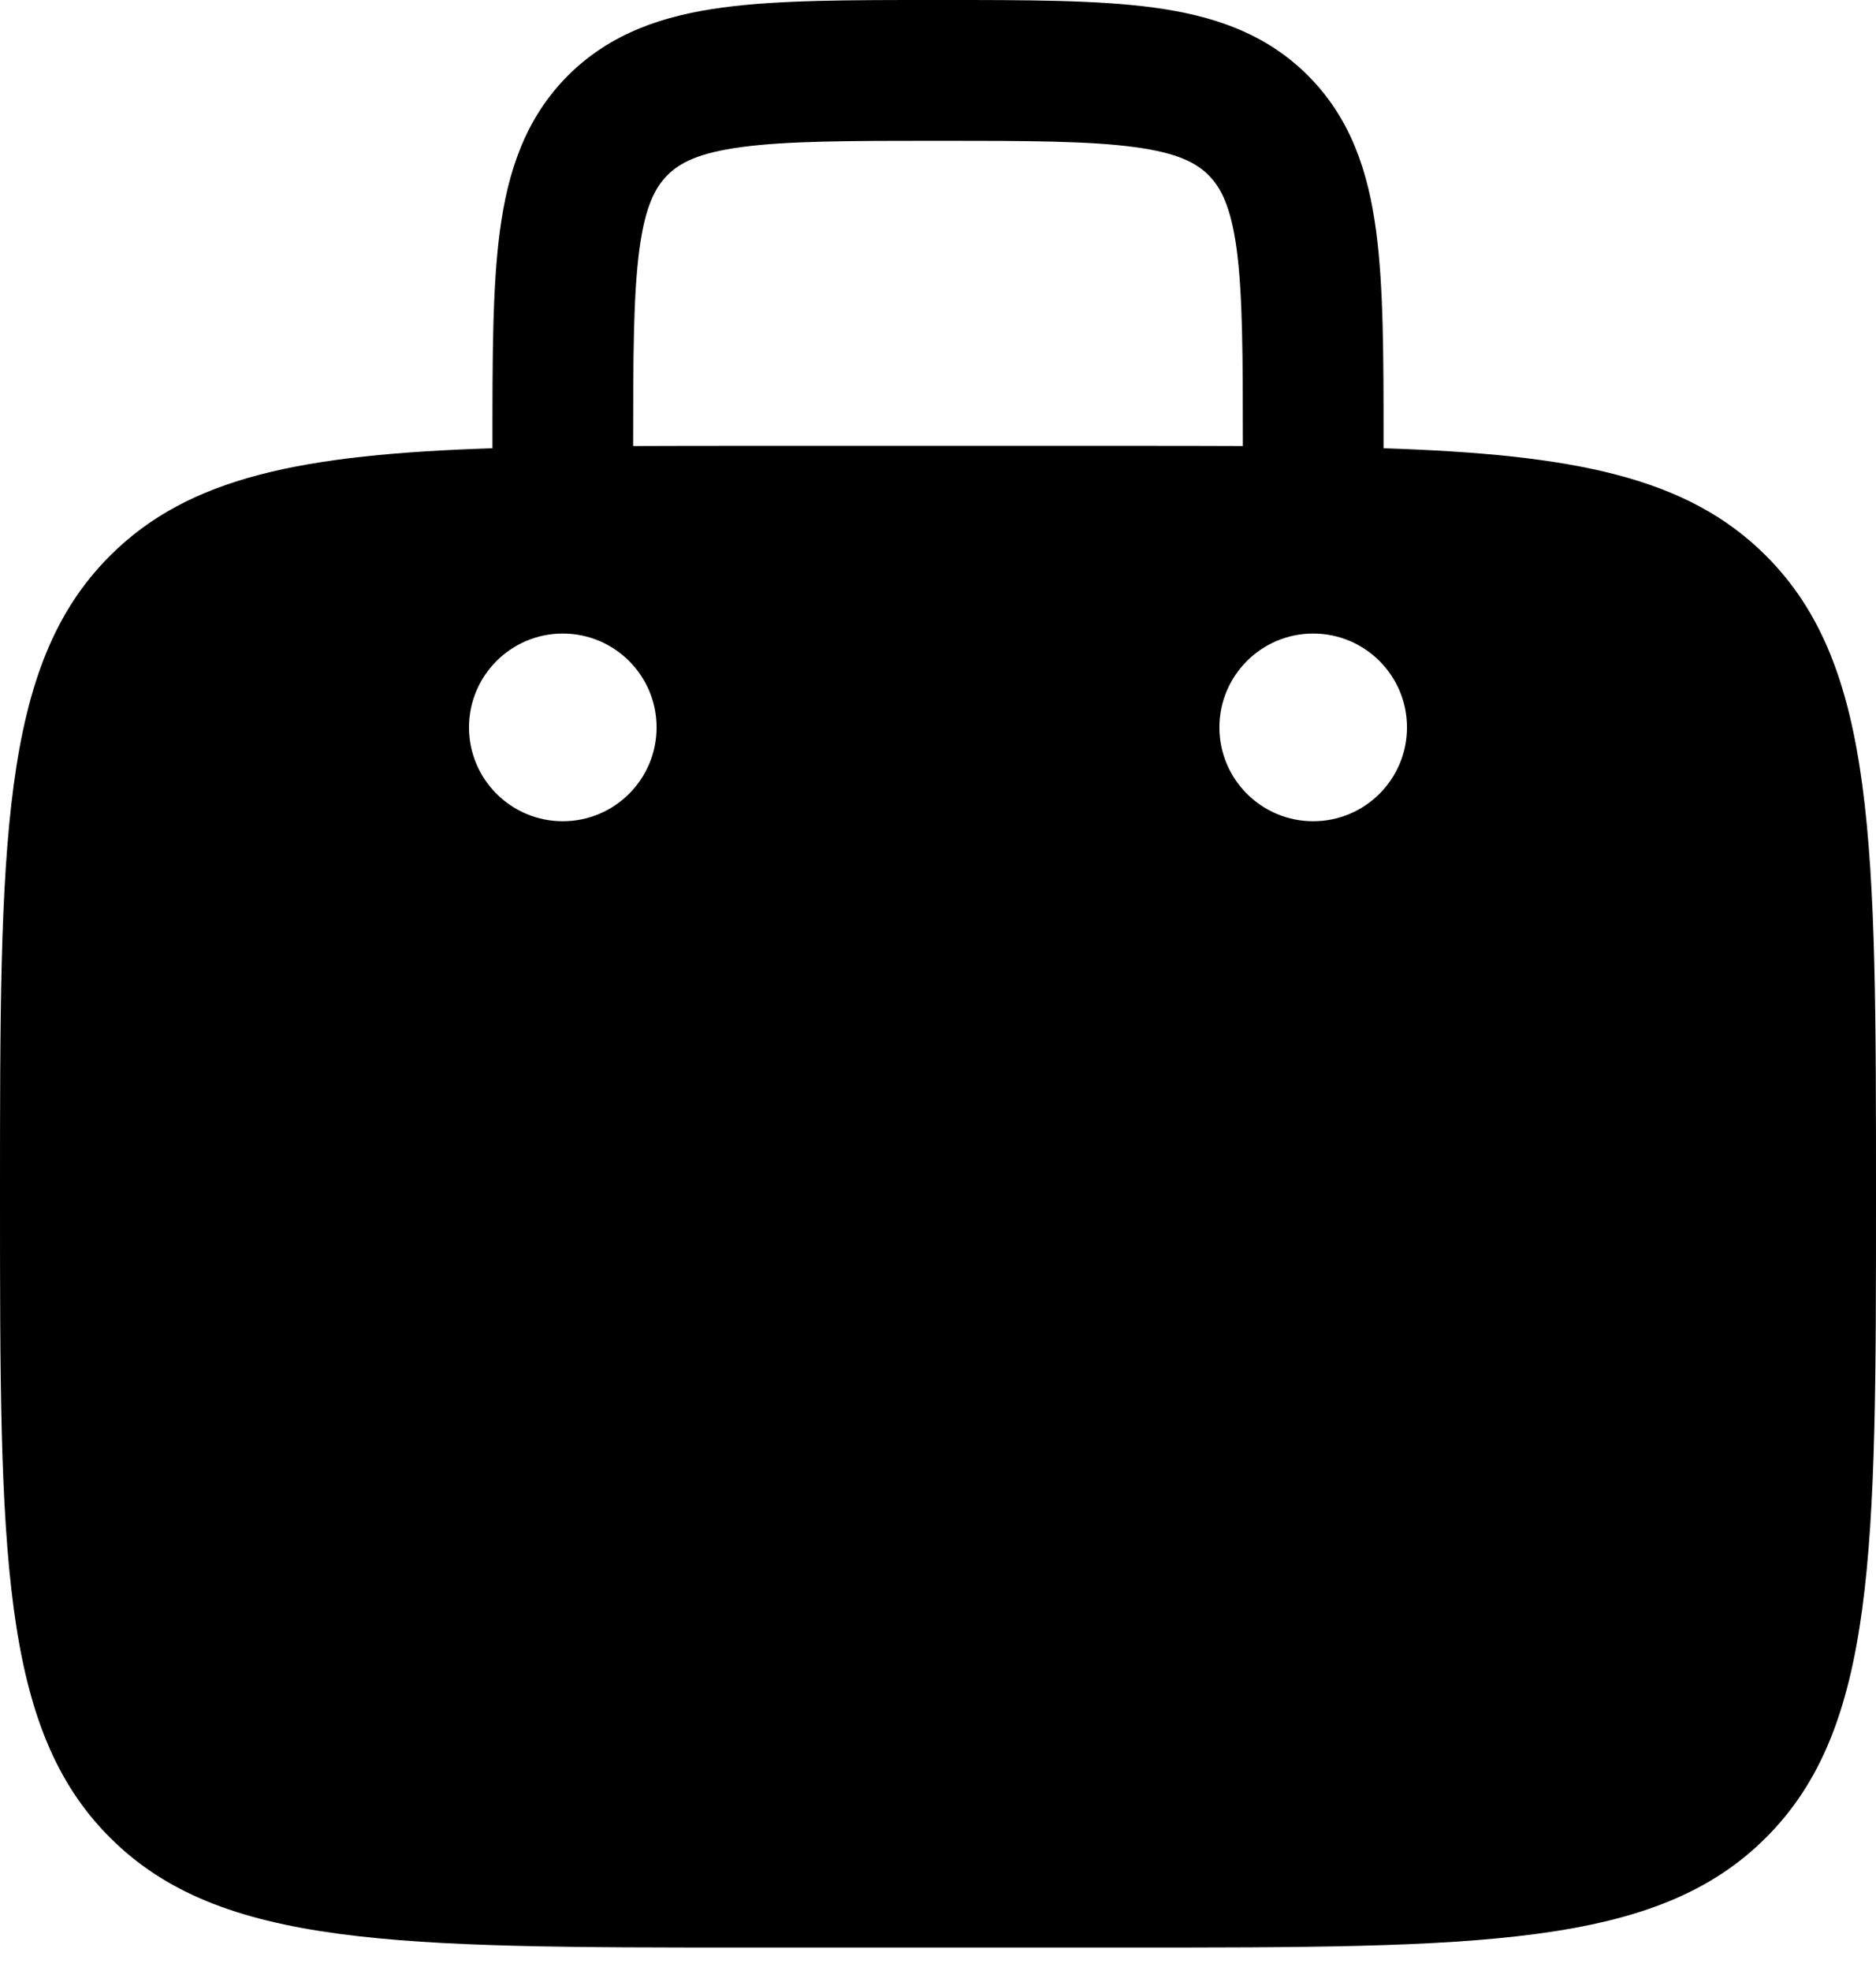 <?xml version="1.0" encoding="UTF-8"?> <svg xmlns="http://www.w3.org/2000/svg" width="20" height="21" viewBox="0 0 20 21" fill="none"><path fill-rule="evenodd" clip-rule="evenodd" d="M10.052 1.041e-06H9.948C9.05 -2.69226e-05 8.3 -5.03659e-05 7.706 0.08C7.078 0.164 6.511 0.35 6.055 0.805C5.6 1.261 5.414 1.828 5.33 2.456C5.25 3.05 5.25 3.8 5.25 4.698V4.776C3.229 4.842 2.015 5.078 1.172 5.922C0 7.093 0 8.979 0 12.75C0 16.521 0 18.407 1.172 19.578C2.343 20.75 4.229 20.75 8 20.75H12C15.771 20.75 17.657 20.75 18.828 19.578C20 18.407 20 16.521 20 12.75C20 8.979 20 7.093 18.828 5.922C17.985 5.078 16.771 4.842 14.75 4.776V4.698C14.75 3.8 14.75 3.05 14.67 2.456C14.586 1.828 14.4 1.261 13.944 0.805C13.489 0.35 12.922 0.164 12.294 0.08C11.7 -5.03659e-05 10.95 -2.69226e-05 10.052 1.041e-06ZM13.25 4.752V4.75C13.25 3.786 13.248 3.138 13.184 2.655C13.121 2.194 13.014 1.996 12.884 1.866C12.754 1.736 12.556 1.629 12.095 1.567C11.612 1.502 10.964 1.5 10 1.5C9.036 1.5 8.388 1.502 7.905 1.567C7.444 1.629 7.246 1.736 7.116 1.866C6.986 1.996 6.879 2.194 6.817 2.655C6.752 3.138 6.75 3.786 6.75 4.75V4.752C7.142 4.75 7.558 4.75 8 4.75H12C12.442 4.75 12.858 4.75 13.25 4.752ZM15 7.75C15 8.302 14.552 8.75 14 8.75C13.448 8.75 13 8.302 13 7.75C13 7.198 13.448 6.75 14 6.75C14.552 6.75 15 7.198 15 7.75ZM6 8.75C6.552 8.75 7 8.302 7 7.75C7 7.198 6.552 6.75 6 6.75C5.448 6.75 5 7.198 5 7.75C5 8.302 5.448 8.75 6 8.75Z" fill="black"></path></svg> 
